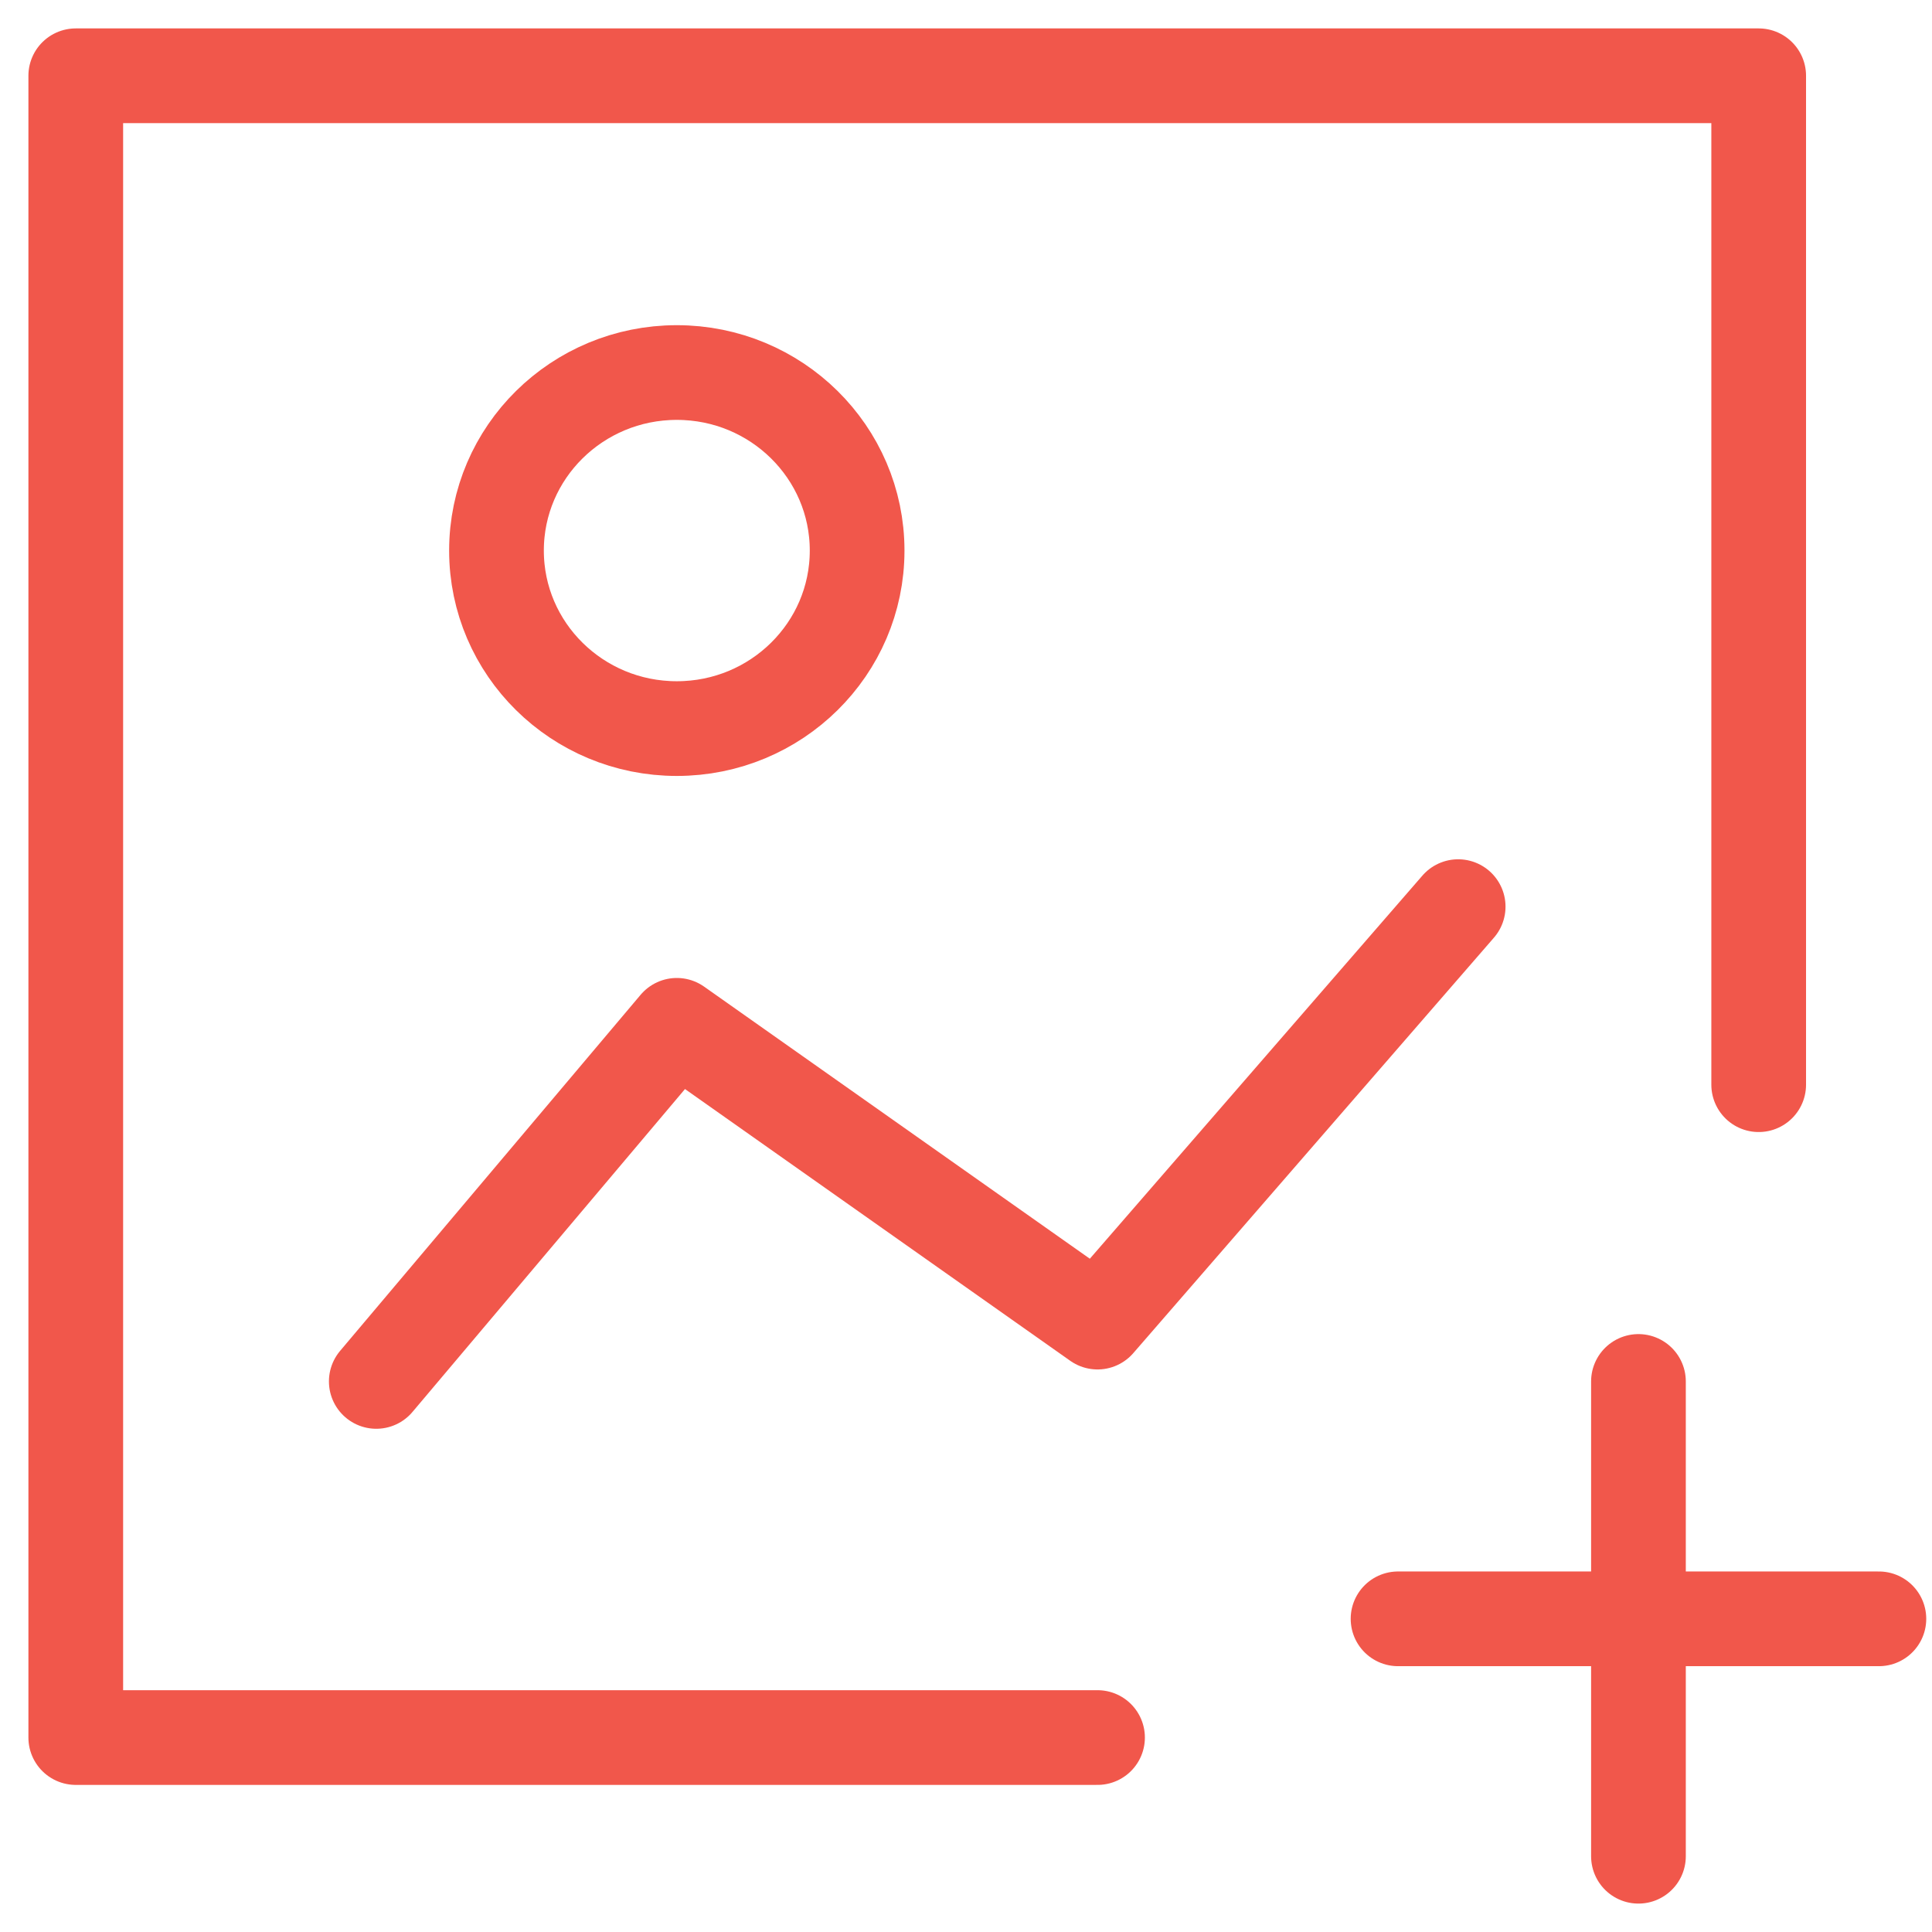 <svg width="51" height="51" viewBox="0 0 51 51" fill="none" xmlns="http://www.w3.org/2000/svg">
<path d="M28.972 45.867H2V2H46.425V28.633" stroke="#F1574B" stroke-width="2.5" stroke-miterlimit="10" stroke-linecap="round" stroke-linejoin="round"/>
<path d="M17.866 19.233C20.495 19.233 22.626 17.129 22.626 14.534C22.626 11.938 20.495 9.834 17.866 9.834C15.237 9.834 13.106 11.938 13.106 14.534C13.106 17.129 15.237 19.233 17.866 19.233Z" stroke="#F1574B" stroke-width="2.5" stroke-miterlimit="10" stroke-linecap="round" stroke-linejoin="round"/>
<path d="M43.251 36.467V49" stroke="#F1574B" stroke-width="2.5" stroke-miterlimit="10" stroke-linecap="round" stroke-linejoin="round"/>
<path d="M36.905 42.733H49.598" stroke="#F1574B" stroke-width="2.5" stroke-miterlimit="10" stroke-linecap="round" stroke-linejoin="round"/>
<path d="M9.933 36.466L17.866 27.066L28.972 34.9L38.492 23.933" stroke="#F1574B" stroke-width="2.5" stroke-miterlimit="10" stroke-linecap="round" stroke-linejoin="round"/>
</svg>
